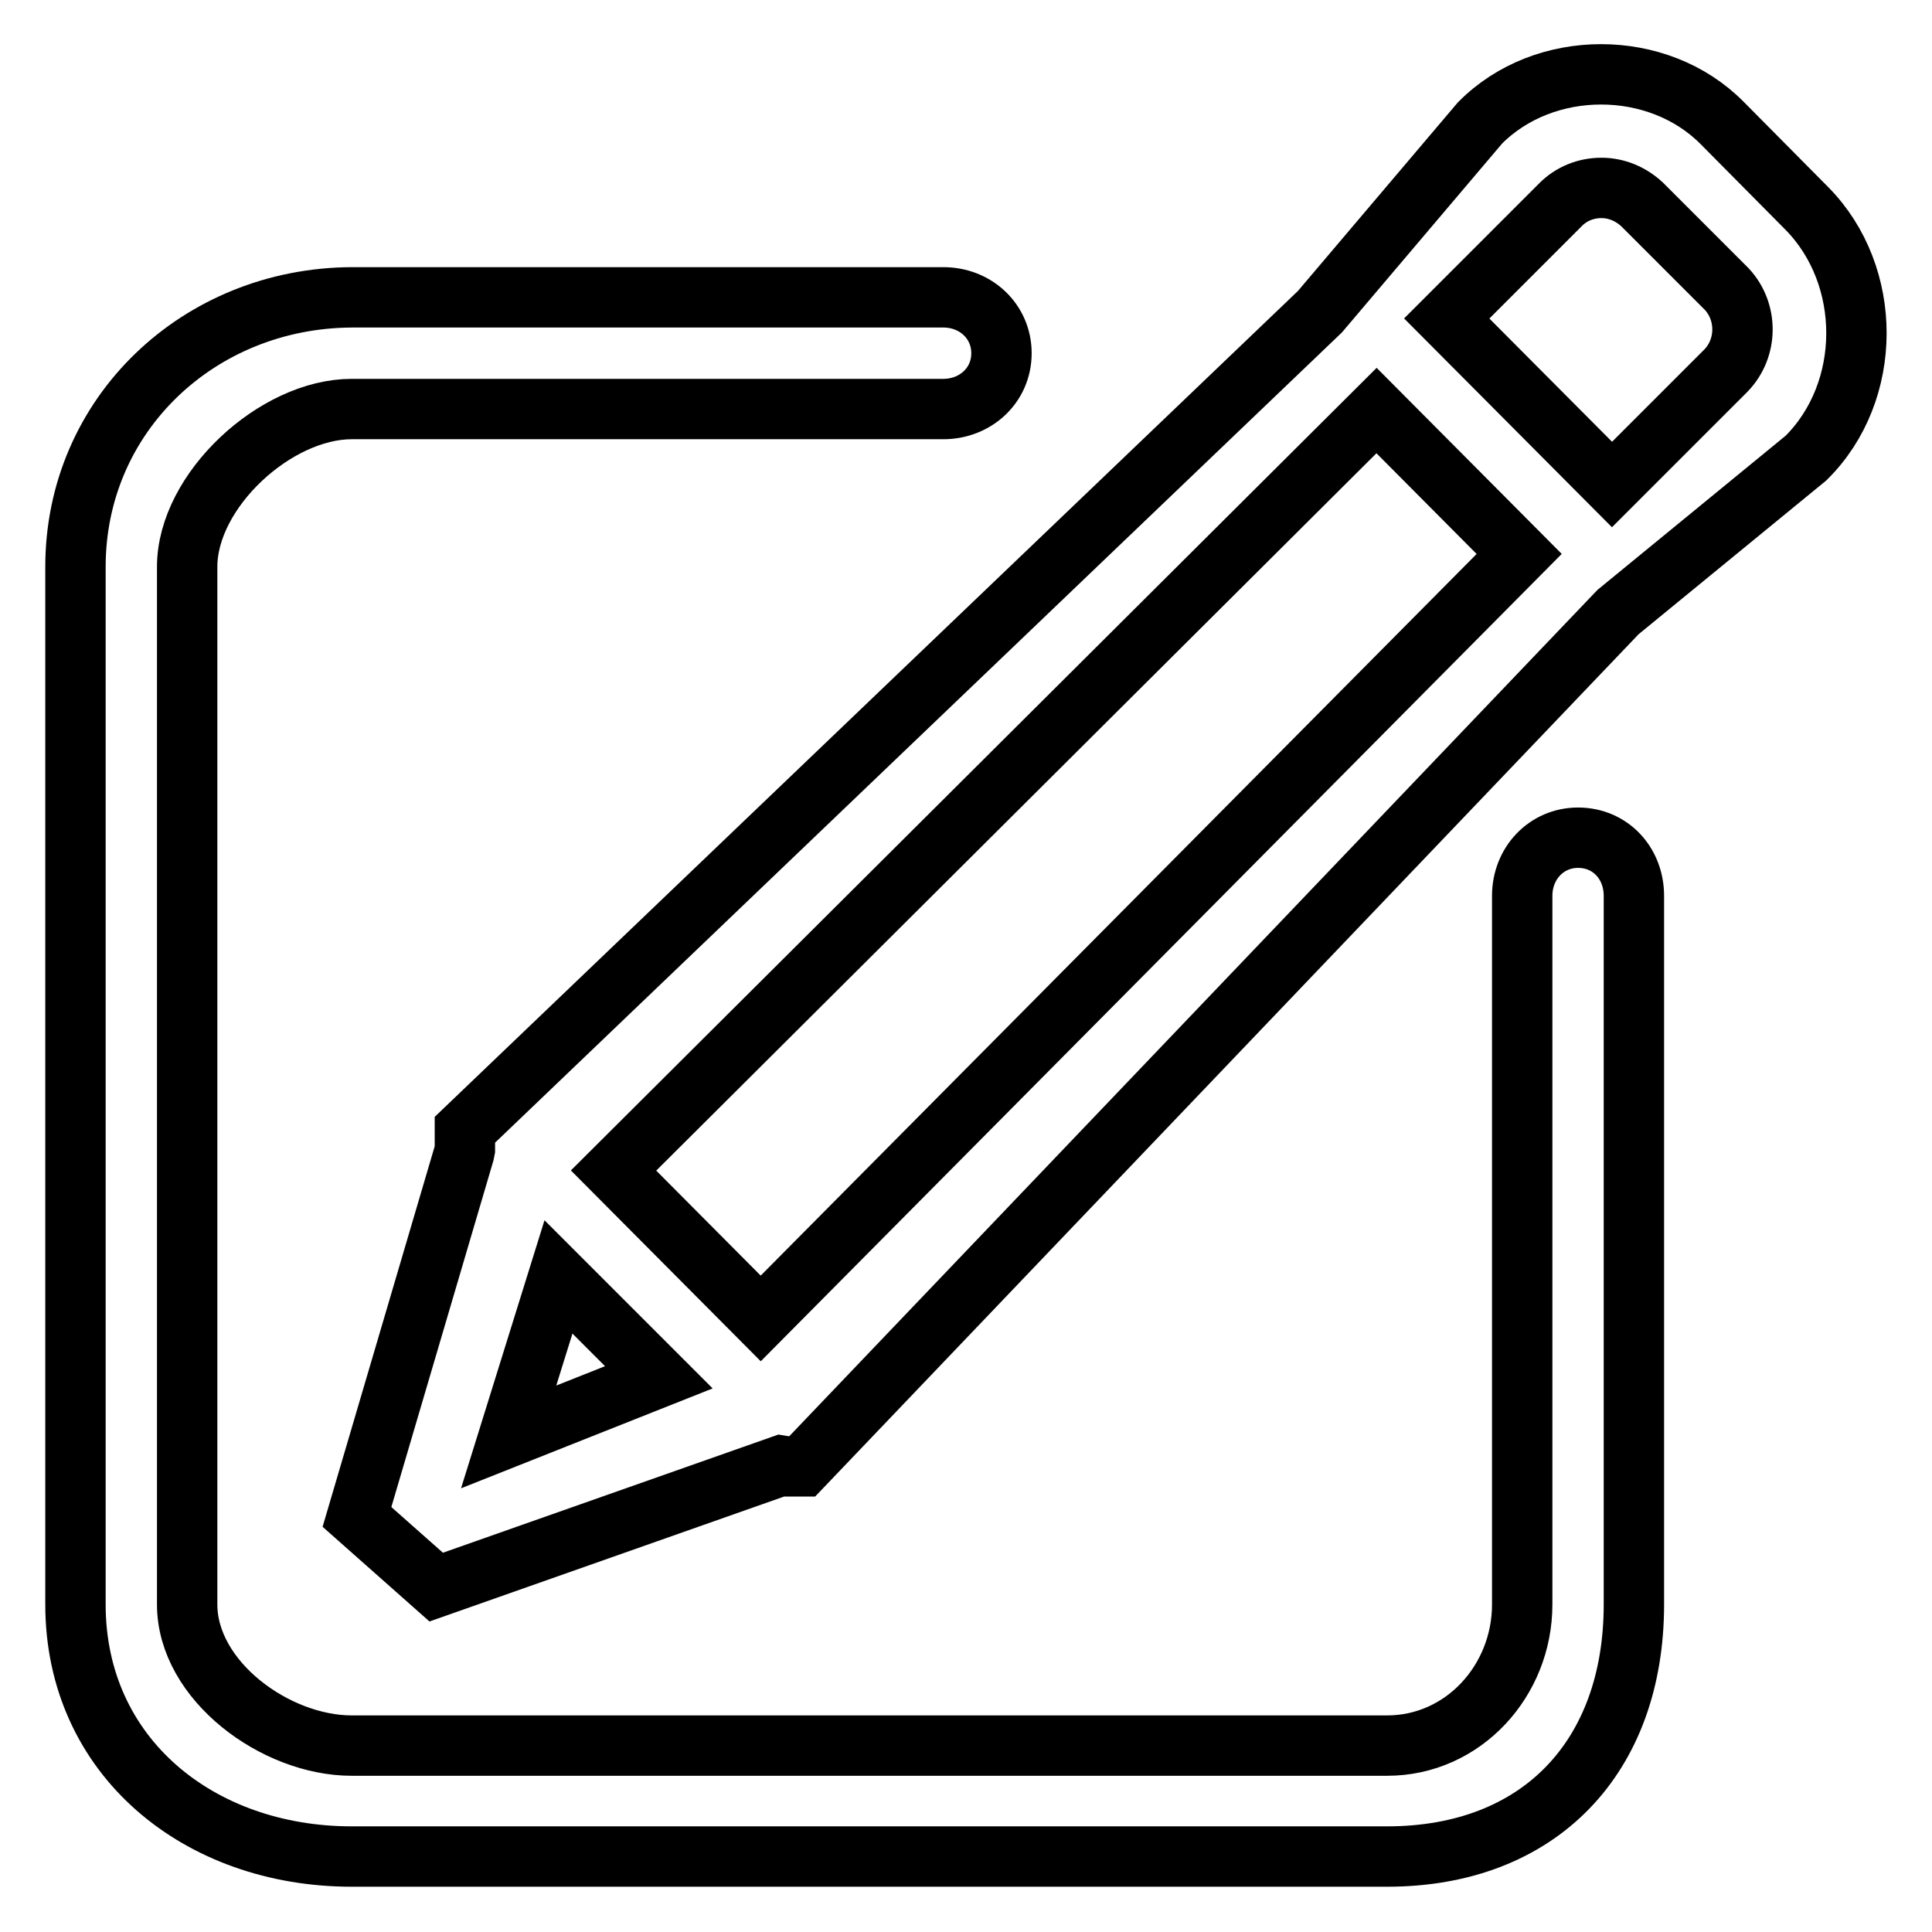 <?xml version="1.0" encoding="utf-8"?>
<!-- Svg Vector Icons : http://www.onlinewebfonts.com/icon -->
<!DOCTYPE svg PUBLIC "-//W3C//DTD SVG 1.1//EN" "http://www.w3.org/Graphics/SVG/1.1/DTD/svg11.dtd">
<svg version="1.1" xmlns="http://www.w3.org/2000/svg" xmlns:xlink="http://www.w3.org/1999/xlink" x="0px" y="0px" viewBox="0 0 256 256" enable-background="new 0 0 256 256" xml:space="preserve">
<g> <path stroke-width="8" fill-opacity="0" stroke="#000000"  d="M209.1,111c-4.2,0-7.4,3.4-7.4,7.7v93.9c0,10.1-7.8,18.7-17.9,18.7H46.6c-10.1,0-21.8-8.6-21.8-18.7V75.1 c0-10.1,11.7-20.9,21.8-20.9H125c4.2,0,7.7-3.1,7.7-7.4c0-4.2-3.4-7.4-7.7-7.4H46.6C26.4,39.5,10,54.9,10,75.1v137.5 c0,20.2,16.4,33.4,36.6,33.4h137.2c20.2,0,32.7-13.2,32.7-33.4v-93.9C216.5,114.4,213.4,111,209.1,111z M239.4,27.6l-11.2-11.3 c-8.5-8.6-23.6-8.6-32.1,0l-21.2,25L61.6,149.7v2.6l-0.1,0.5L47.3,201l10.5,9.3l45.7-16.1l0.6,0.1h2.2L214.4,81.1l24.9-20.4 C248.2,51.9,248.2,36.5,239.4,27.6L239.4,27.6z M67.4,190.4l6.6-21.2l13.3,13.3L67.4,190.4z M100.8,174.7l-19.5-19.6L182.4,54.4 l18.9,19L100.8,174.7z M228.7,49.1l-15.1,15.1l-21.9-22l15.1-15.1c1.4-1.4,3.3-2.2,5.4-2.2c2,0,3.9,0.8,5.4,2.2l11.2,11.2 C231.6,41.3,231.6,46.1,228.7,49.1L228.7,49.1z"/></g>
</svg>